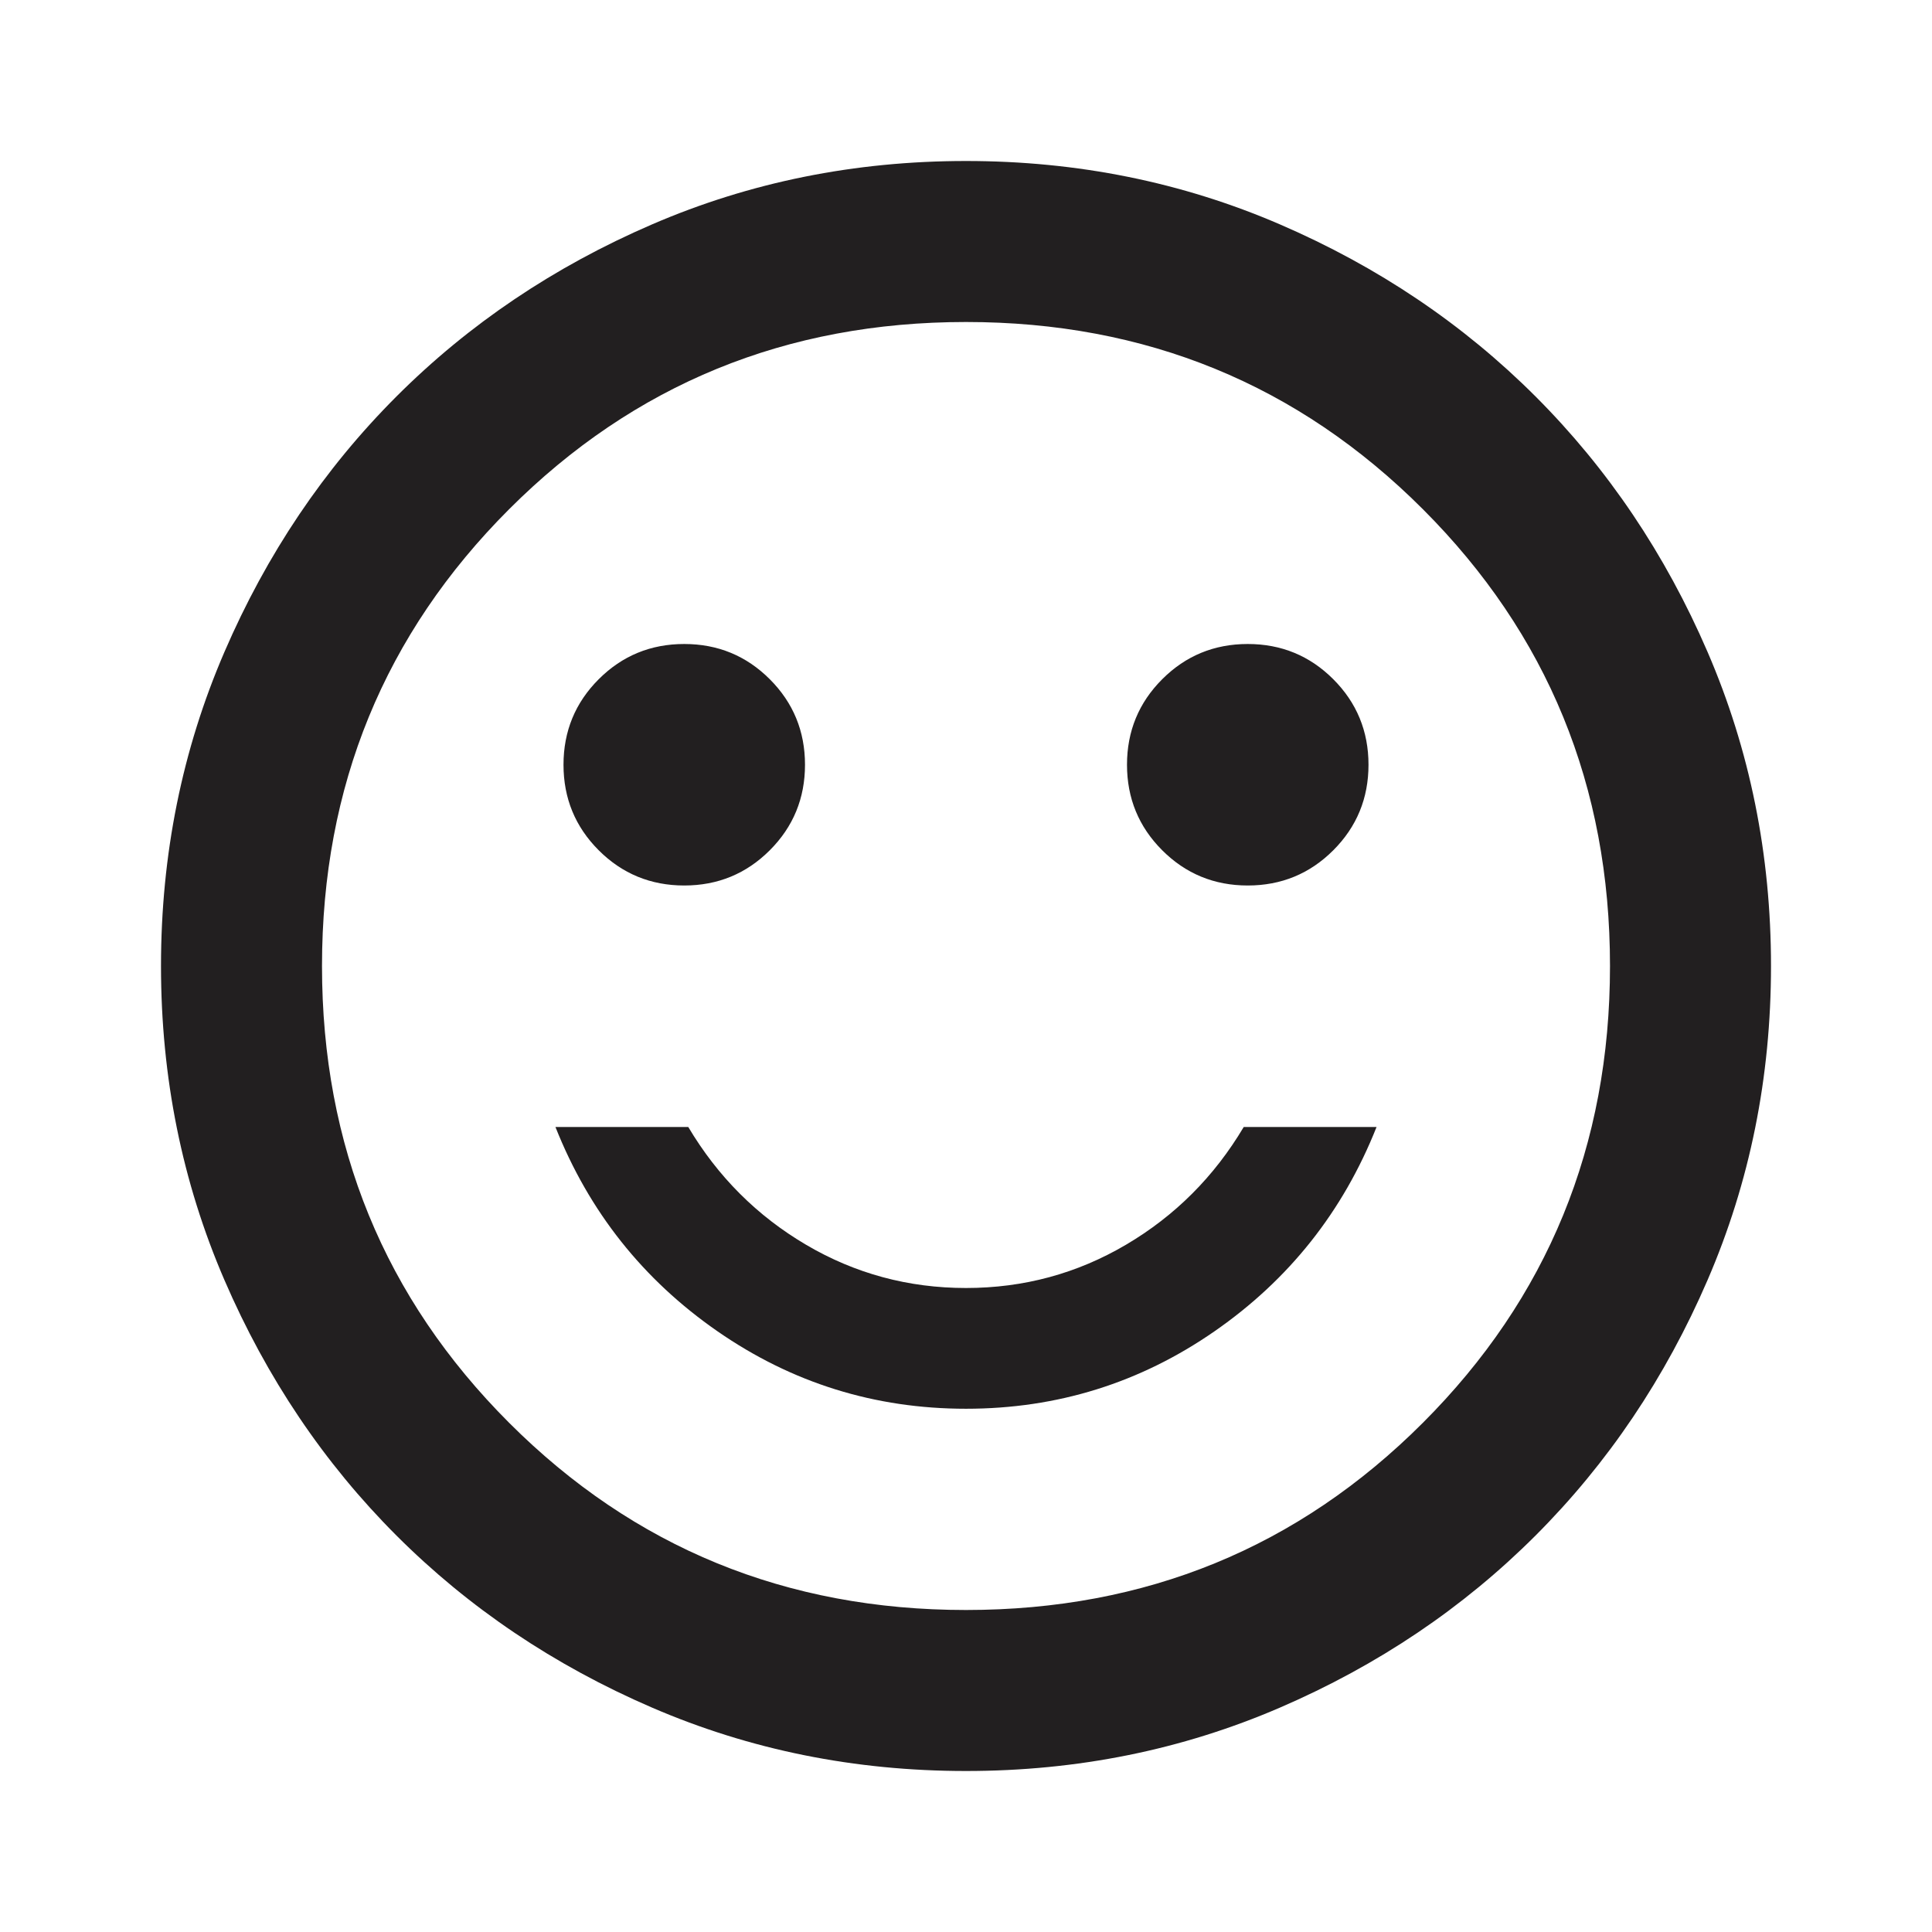 <svg width="48" height="48" viewBox="0 0 48 48" fill="none" xmlns="http://www.w3.org/2000/svg">
<path d="M31 22C31.833 22 32.542 21.708 33.125 21.125C33.708 20.542 34 19.833 34 19C34 18.167 33.708 17.458 33.125 16.875C32.542 16.292 31.833 16 31 16C30.167 16 29.458 16.292 28.875 16.875C28.292 17.458 28 18.167 28 19C28 19.833 28.292 20.542 28.875 21.125C29.458 21.708 30.167 22 31 22ZM17 22C17.833 22 18.542 21.708 19.125 21.125C19.708 20.542 20 19.833 20 19C20 18.167 19.708 17.458 19.125 16.875C18.542 16.292 17.833 16 17 16C16.167 16 15.458 16.292 14.875 16.875C14.292 17.458 14 18.167 14 19C14 19.833 14.292 20.542 14.875 21.125C15.458 21.708 16.167 22 17 22ZM24 35C26.267 35 28.325 34.358 30.175 33.075C32.025 31.792 33.367 30.1 34.2 28H30.9C30.167 29.233 29.192 30.208 27.975 30.925C26.758 31.642 25.433 32 24 32C22.567 32 21.242 31.642 20.025 30.925C18.808 30.208 17.833 29.233 17.1 28H13.8C14.633 30.1 15.975 31.792 17.825 33.075C19.675 34.358 21.733 35 24 35ZM24 44C21.233 44 18.633 43.475 16.2 42.425C13.767 41.375 11.65 39.95 9.85 38.15C8.05 36.35 6.625 34.233 5.575 31.8C4.525 29.367 4 26.767 4 24C4 21.233 4.525 18.633 5.575 16.2C6.625 13.767 8.05 11.65 9.85 9.85C11.65 8.05 13.767 6.625 16.2 5.575C18.633 4.525 21.233 4 24 4C26.767 4 29.367 4.525 31.8 5.575C34.233 6.625 36.35 8.05 38.15 9.85C39.95 11.65 41.375 13.767 42.425 16.2C43.475 18.633 44 21.233 44 24C44 26.767 43.475 29.367 42.425 31.8C41.375 34.233 39.95 36.35 38.15 38.15C36.35 39.95 34.233 41.375 31.8 42.425C29.367 43.475 26.767 44 24 44ZM24 40C28.467 40 32.25 38.45 35.35 35.35C38.45 32.25 40 28.467 40 24C40 19.533 38.45 15.75 35.35 12.65C32.25 9.55 28.467 8 24 8C19.533 8 15.75 9.55 12.65 12.65C9.55 15.75 8 19.533 8 24C8 28.467 9.55 32.25 12.65 35.35C15.75 38.45 19.533 40 24 40Z" fill="#221F20"/>
</svg>
